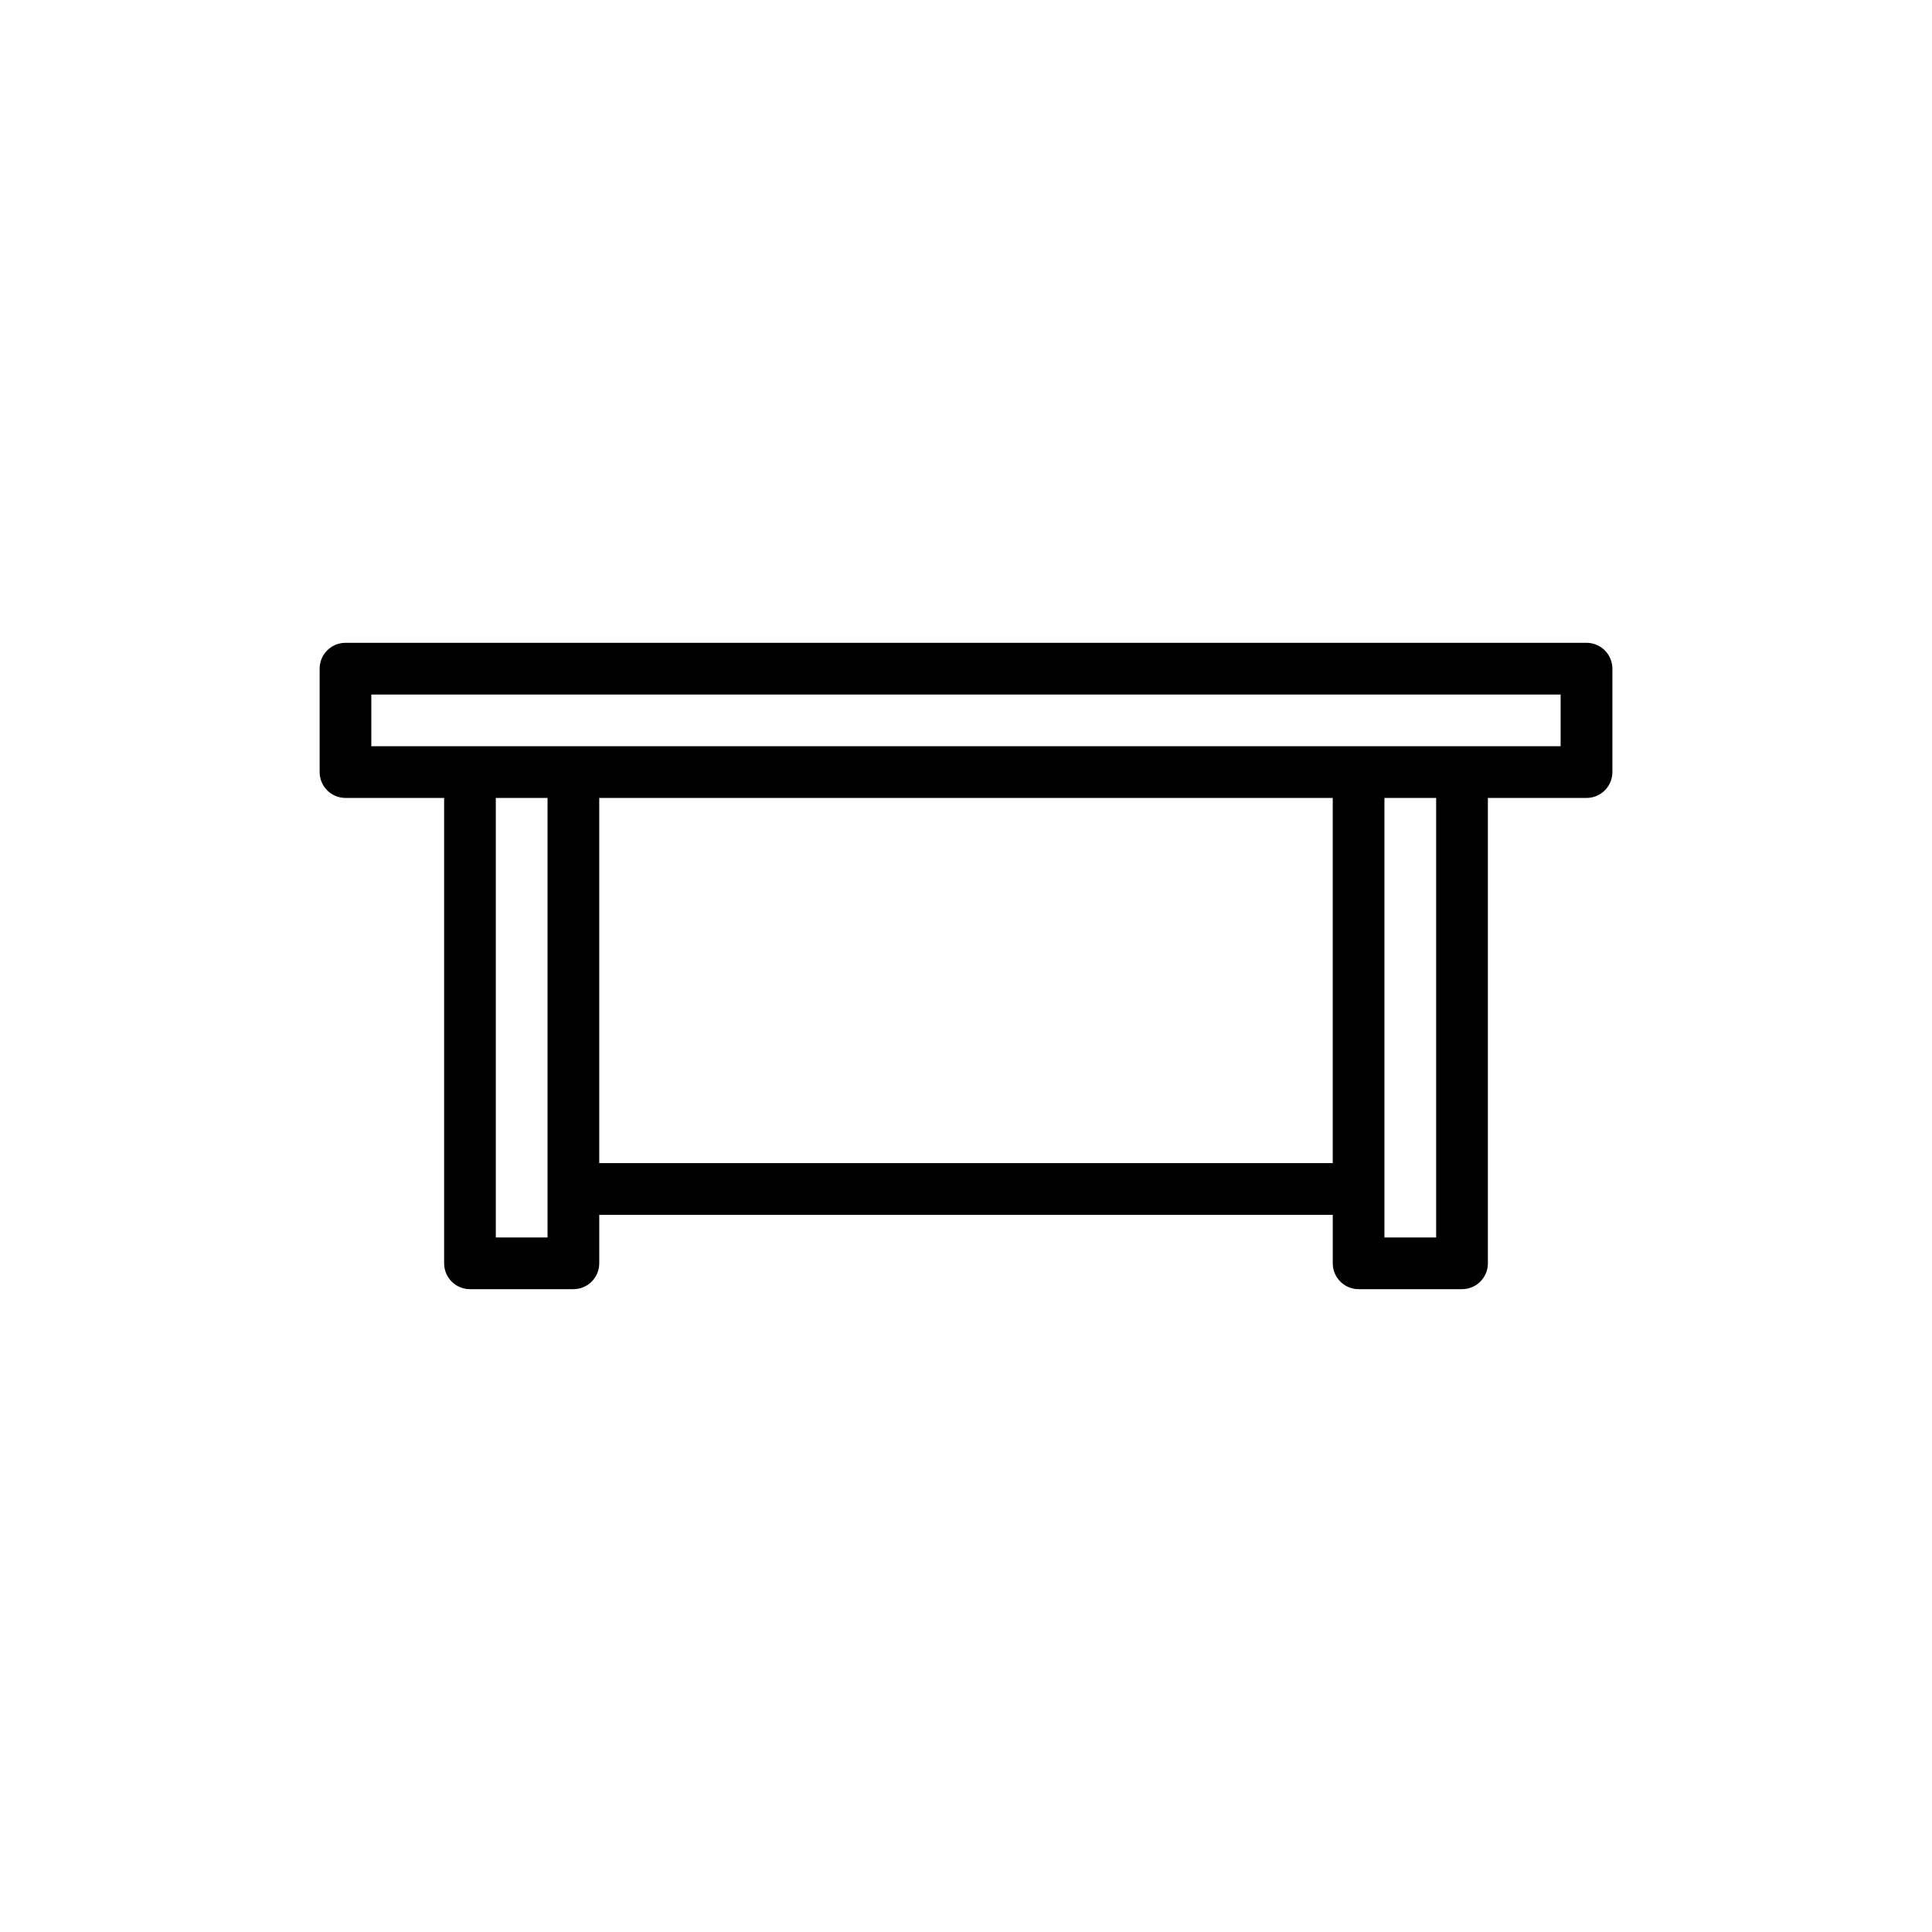 <?xml version="1.0" encoding="UTF-8"?>
<!-- Uploaded to: SVG Repo, www.svgrepo.com, Generator: SVG Repo Mixer Tools -->
<svg fill="#000000" width="800px" height="800px" version="1.1" viewBox="144 144 512 512" xmlns="http://www.w3.org/2000/svg">
 <path d="m564.44 314.35h-328.88c-3.785 0-6.852 3.066-6.852 6.852v27.406c0 3.785 3.066 6.852 6.852 6.852h26.137v123.33c0 3.789 3.066 6.852 6.852 6.852h27.406c3.785 0 6.852-3.062 6.852-6.852v-12.848h194.39v12.848c0 3.789 3.066 6.852 6.852 6.852h27.406c3.785 0 6.852-3.062 6.852-6.852v-123.33h26.141c3.785 0 6.852-3.066 6.852-6.852v-27.406c-0.004-3.785-3.07-6.852-6.856-6.852zm-275.34 157.59h-13.703v-116.48h13.703zm13.703-19.699v-96.781h194.39v96.781zm221.79 19.699h-13.703v-116.48h13.703zm32.988-130.18h-315.18v-13.703h315.18z"/>
</svg>